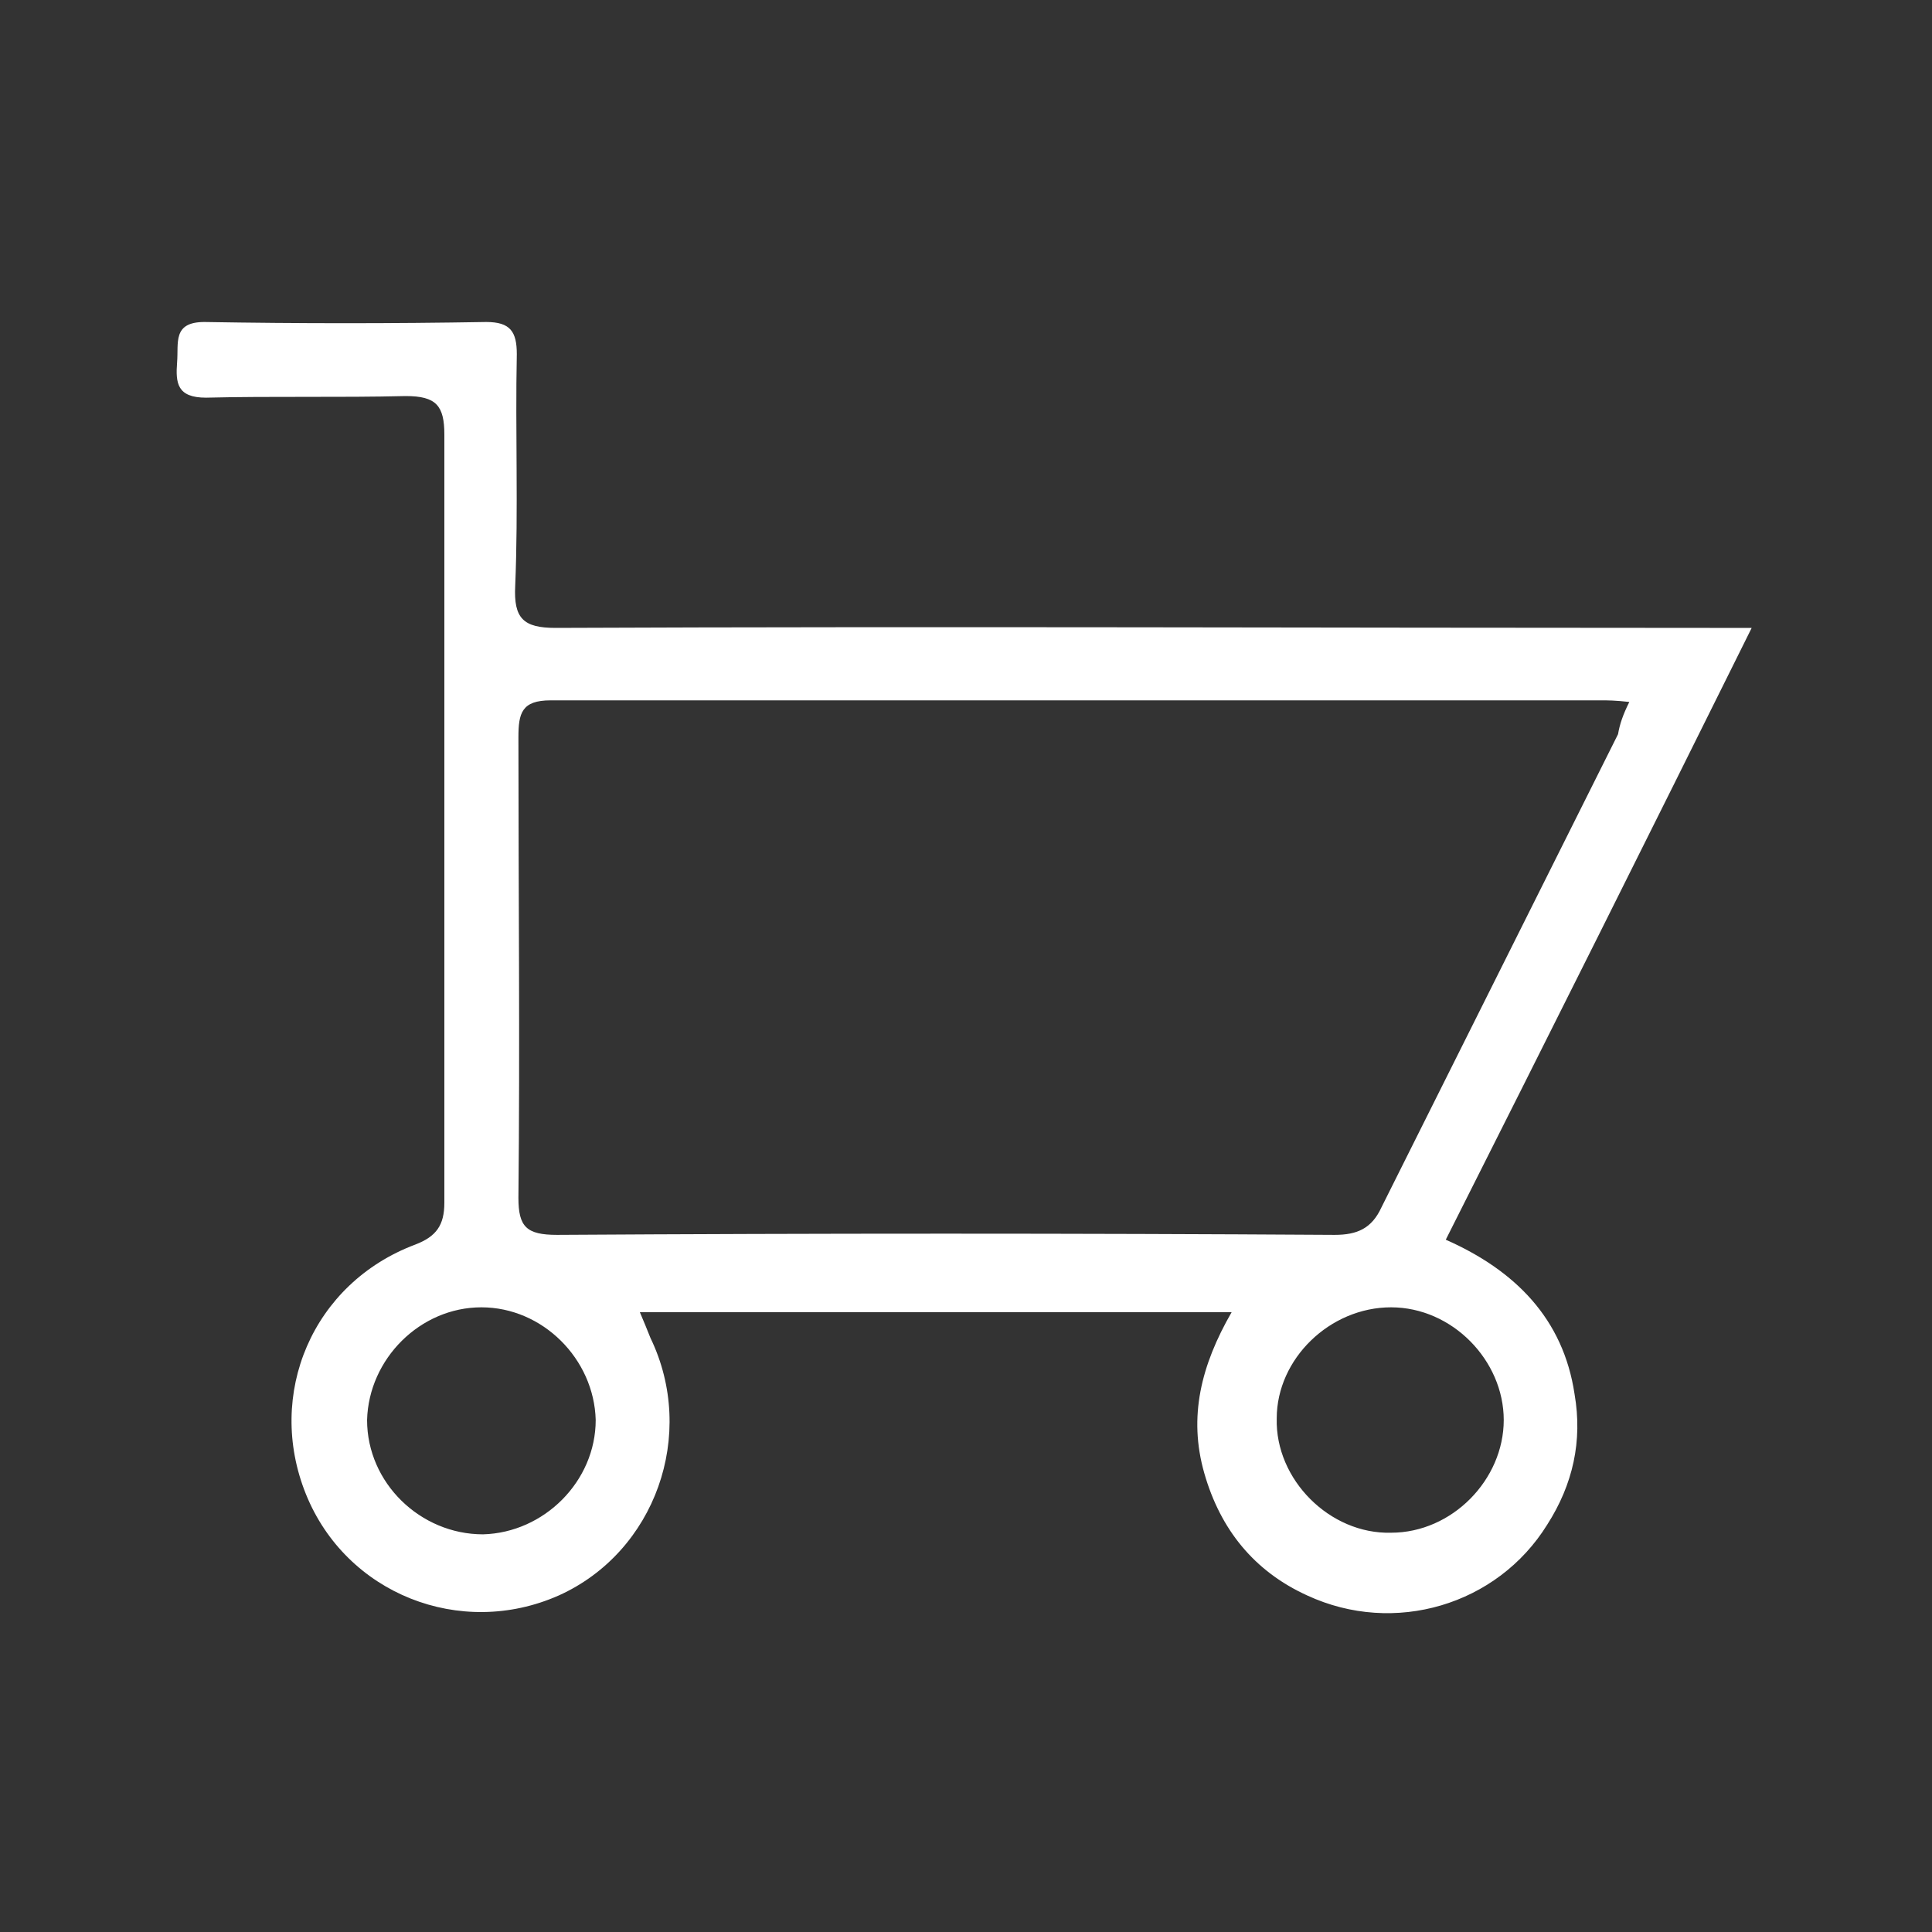 <svg width="120" height="120" viewBox="0 0 120 120" fill="none" xmlns="http://www.w3.org/2000/svg">
<rect x="0" y="0" width="120" height="120" fill="#333333" stroke="none"/>
<path d="M29.9 81.2C26.1 81.2 22.9 84.4 22.8 88.2C22.8 92.1 26.1 95.3 30 95.3C33.8 95.2 37 92 37 88.2C36.9 84.4 33.7 81.2 29.9 81.2ZM86.4 81.2C82.6 81.2 79.3 84.4 79.3 88.1C79.2 91.9 82.6 95.3 86.4 95.2C90.2 95.2 93.4 91.9 93.4 88.2C93.4 84.5 90.2 81.2 86.4 81.2ZM101.2 43.6C100.3 43.5 99.9 43.5 99.4 43.5C77.7 43.5 55.9 43.5 34.2 43.5C32.4 43.5 32.2 44.3 32.2 45.8C32.2 55.3 32.3 64.8 32.2 74.4C32.2 76.2 32.7 76.7 34.6 76.7C50.7 76.6 66.8 76.6 82.9 76.7C84.3 76.7 85.2 76.3 85.8 75C90.7 65.2 95.6 55.4 100.5 45.6C100.6 45 100.8 44.4 101.2 43.6ZM39.7 81.4C40 82.1 40.2 82.6 40.4 83.1C43.3 89.1 40.7 96.4 34.7 99.1C28.6 101.8 21.5 99 19 92.8C16.5 86.6 19.4 79.7 25.8 77.3C27.1 76.8 27.6 76.1 27.6 74.7C27.6 58.8 27.6 42.9 27.6 27C27.6 25.2 27.1 24.6 25.2 24.6C21.1 24.7 16.9 24.6 12.8 24.7C11 24.7 10.9 23.8 11 22.5C11.1 21.3 10.7 20 12.7 20C18.5 20.1 24.4 20.1 30.2 20C31.7 20 32.1 20.6 32.1 22C32 26.8 32.2 31.6 32 36.4C31.9 38.4 32.5 39 34.5 39C58.4 38.9 82.3 39 106.2 39H108.8C102.4 51.9 96.2 64.3 89.8 77C94.1 78.9 97.1 81.9 97.8 86.6C98.3 89.5 97.7 92.2 96.1 94.7C93 99.7 86.6 101.6 81.2 99.1C77.9 97.6 75.8 95 74.8 91.5C73.8 88 74.6 84.8 76.5 81.5H39.7V81.4Z" fill="white"/>
</svg>
